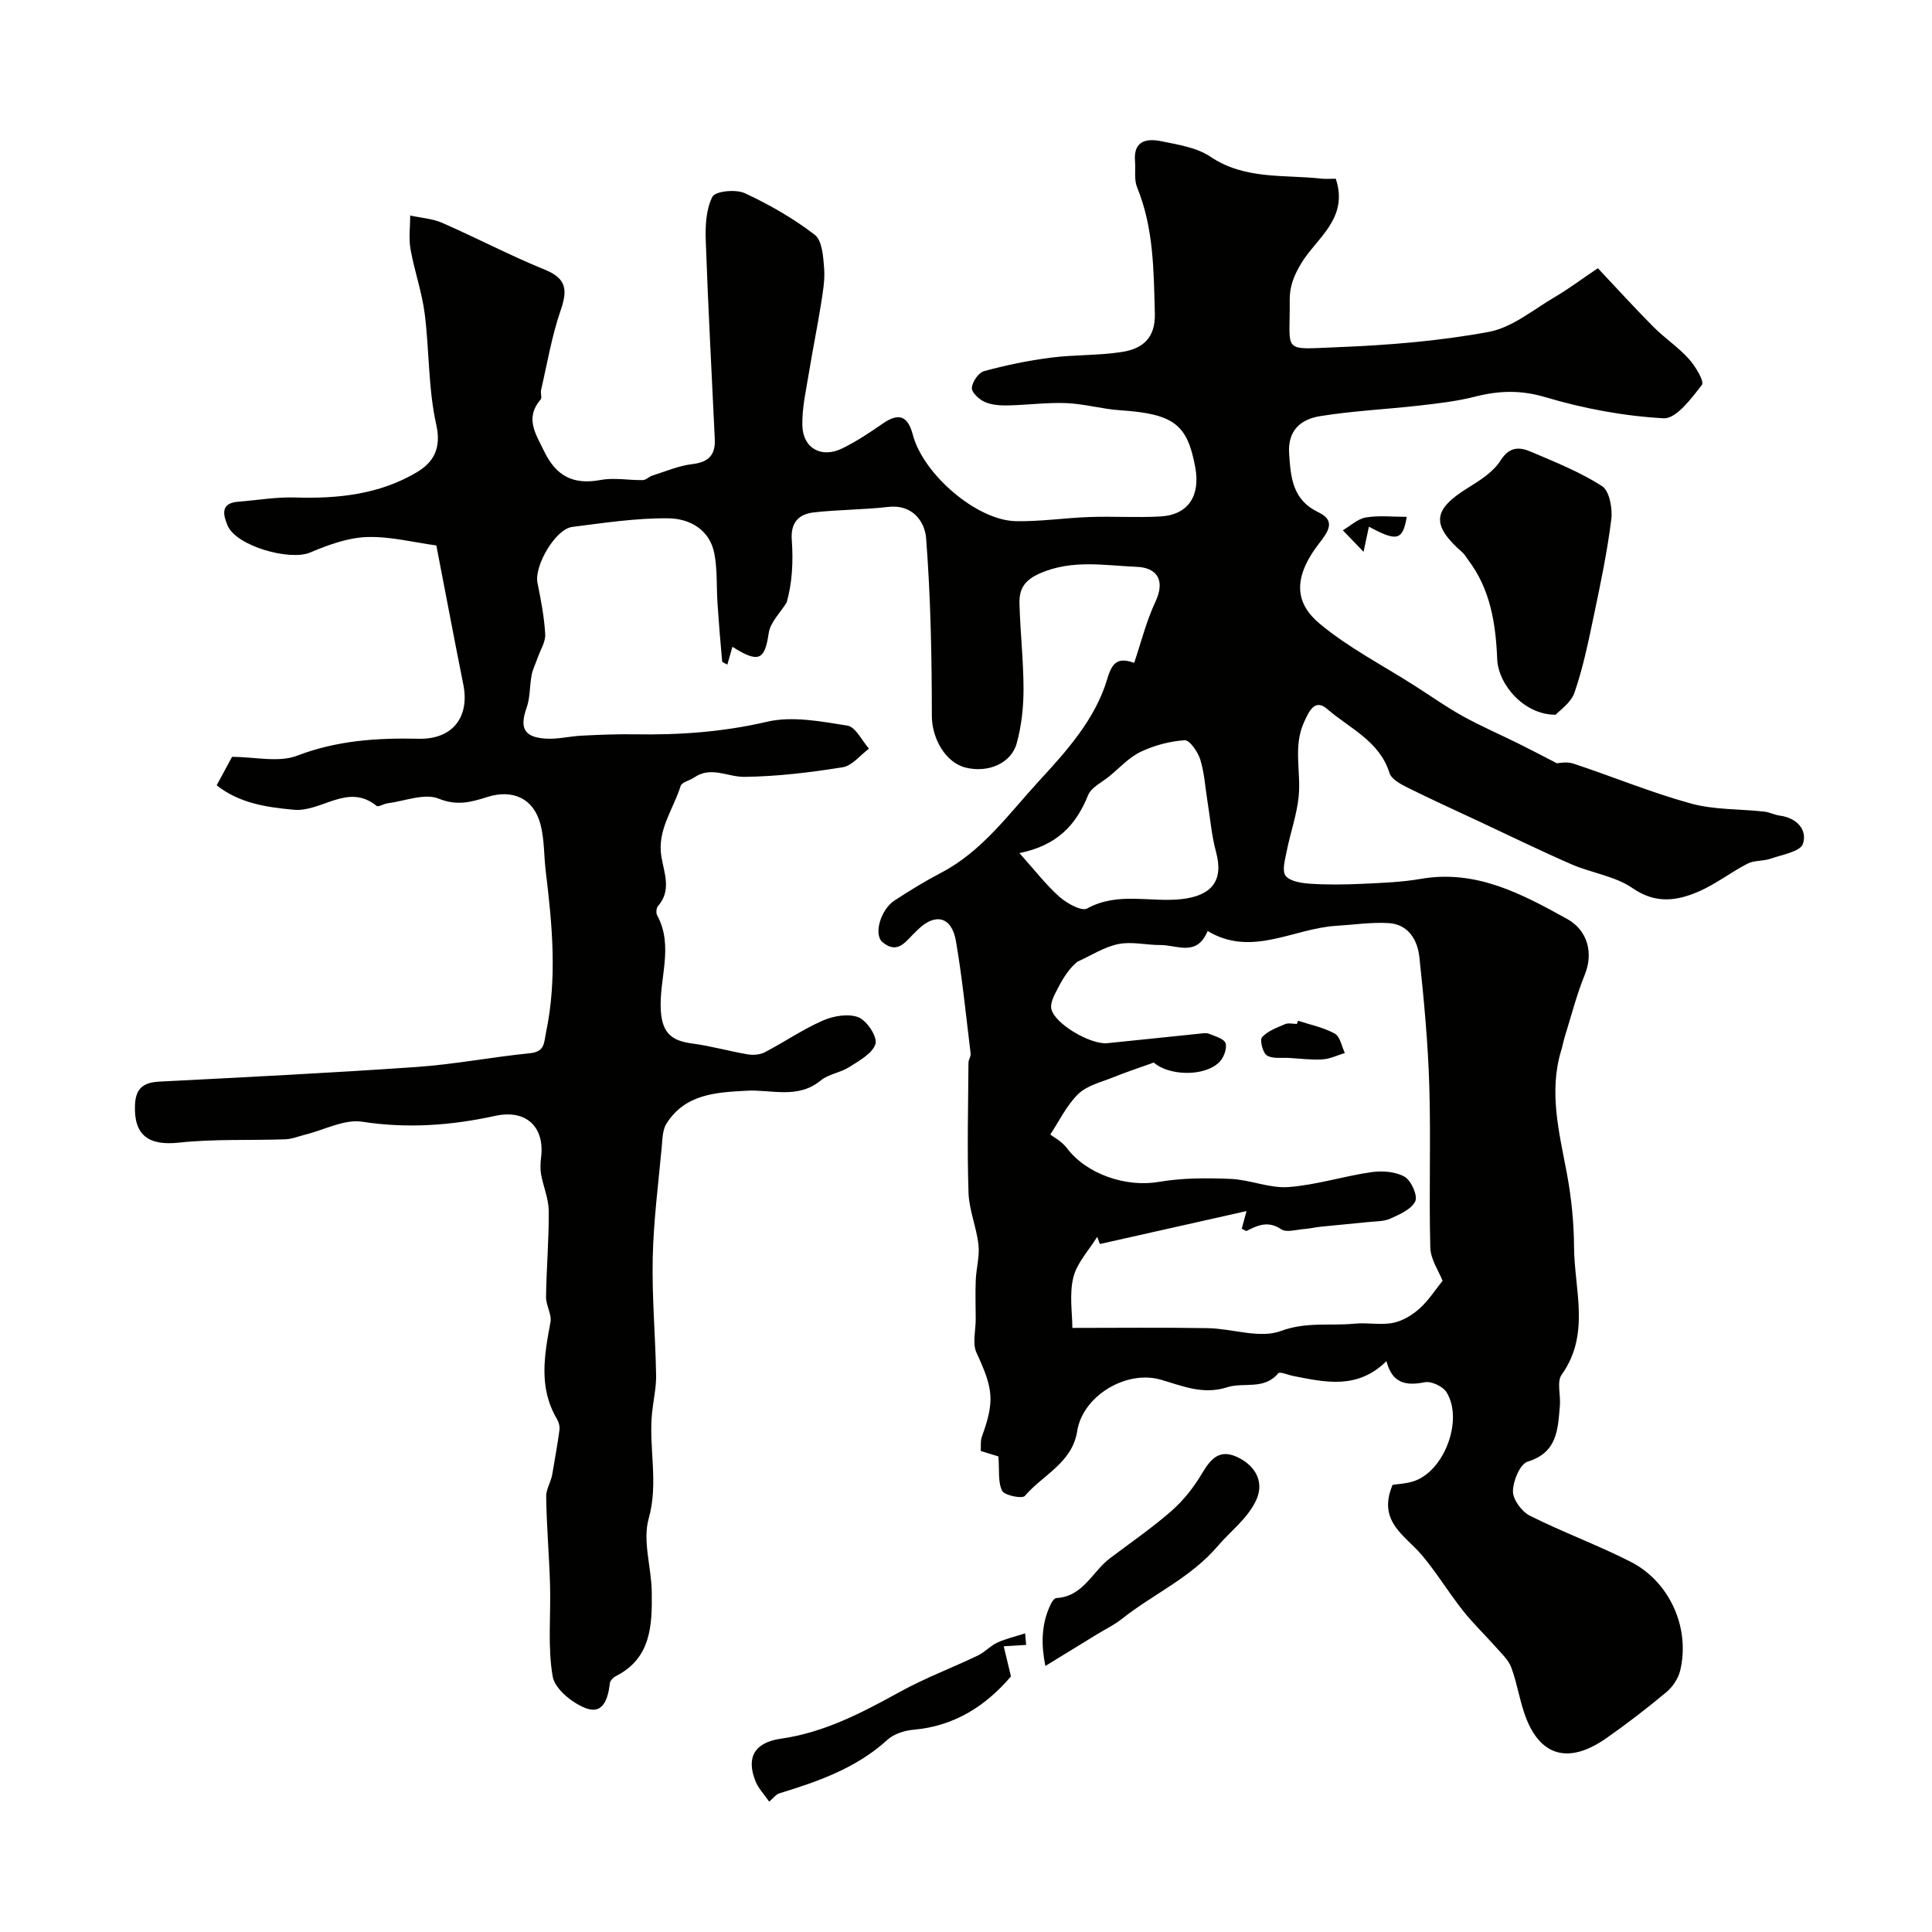 <svg enable-background="new 0 0 400 400" viewBox="0 0 400 400" xmlns="http://www.w3.org/2000/svg"><g fill="#010100"><path d="m276.56 37c2.75 8.25-4.03 12.33-7.14 17.5-1.65 2.74-2.44 4.96-2.4 7.79.12 10.85-1.82 10.06 9.89 9.59 10.49-.41 21.04-1.26 31.34-3.17 4.85-.9 9.22-4.62 13.7-7.24 2.8-1.64 5.41-3.61 8.87-5.94 3.93 4.16 7.63 8.25 11.51 12.15 2.32 2.33 5.12 4.18 7.31 6.61 1.37 1.51 3.28 4.69 2.72 5.4-2.17 2.8-5.33 7.05-7.92 6.91-8.21-.45-16.52-2-24.42-4.35-5.15-1.54-9.67-1.39-14.62-.13-3.77.96-7.69 1.41-11.58 1.85-6.84.78-13.74 1.09-20.52 2.19-3.9.63-6.73 2.86-6.4 7.77.34 5.04.72 9.59 6.11 12.16 3.57 1.7 2.02 3.94.13 6.37-5.83 7.53-4.74 12.65.1 16.68 5.98 4.98 13.07 8.62 19.68 12.85 3.3 2.1 6.5 4.38 9.91 6.27 3.79 2.09 7.78 3.82 11.66 5.74 2.31 1.14 4.59 2.35 7.85 4.03.28 0 2-.41 3.43.07 8.12 2.69 16.05 5.98 24.28 8.25 4.85 1.34 10.12 1.12 15.19 1.68 1.11.12 2.16.69 3.27.84 3.53.47 5.73 2.95 4.76 5.85-.53 1.6-4.31 2.23-6.71 3.07-1.52.53-3.36.3-4.75 1.02-3.45 1.77-6.56 4.23-10.09 5.76-4.52 1.96-8.92 2.63-13.72-.69-3.6-2.49-8.45-3.12-12.6-4.92-6.44-2.8-12.75-5.89-19.12-8.87-4.96-2.32-9.95-4.58-14.84-7.02-1.43-.71-3.35-1.73-3.75-3.01-2.09-6.68-8.29-9.25-12.92-13.28-2.58-2.24-3.8.57-4.8 2.78-2.27 5-.59 10.23-1.09 15.3-.37 3.81-1.72 7.53-2.47 11.32-.34 1.73-1.04 4.13-.23 5.15.94 1.18 3.34 1.52 5.15 1.64 3.51.23 7.04.18 10.56.02 4.11-.19 8.26-.33 12.29-1.03 11.43-1.98 20.87 3.1 30.25 8.28 4.39 2.43 5.45 7.2 3.7 11.51-1.69 4.15-2.8 8.54-4.14 12.83-.29.93-.45 1.9-.74 2.83-2.65 8.69-.42 17.1 1.17 25.62.93 4.99 1.44 10.12 1.47 15.19.06 8.84 3.43 18-2.57 26.4-1.04 1.46-.17 4.23-.36 6.38-.43 4.85-.45 9.71-6.68 11.62-1.58.49-3.02 3.99-3.04 6.12-.02 1.73 1.82 4.23 3.5 5.07 6.82 3.42 14.03 6.06 20.83 9.52 8.15 4.14 12.4 13.75 10.3 22.52-.39 1.64-1.54 3.38-2.84 4.47-4.01 3.35-8.17 6.55-12.45 9.55-8.17 5.71-13.67 3.23-16.53-3.93-1.37-3.43-1.86-7.22-3.15-10.69-.61-1.64-2.1-2.98-3.31-4.35-2.21-2.51-4.66-4.83-6.72-7.45-2.93-3.71-5.4-7.8-8.43-11.41-3.48-4.15-9.34-6.98-6.12-14.62.92-.15 2.71-.21 4.35-.74 6.32-2.04 10.37-12.66 6.83-18.42-.75-1.22-3.17-2.36-4.53-2.08-3.9.78-6.73.24-7.92-4.37-6.04 5.94-12.67 4.36-19.26 3.08-1.08-.21-2.8-.97-3.14-.57-2.94 3.53-7.14 1.8-10.54 2.89-5.09 1.63-9.34-.29-13.81-1.57-7.11-2.04-16.13 3.34-17.28 10.66-1.03 6.59-7.12 9.05-10.84 13.42-.53.62-4.19-.09-4.69-1.06-.91-1.79-.55-4.23-.78-7.12-.54-.17-2.03-.63-3.66-1.13.07-1.01-.09-2.06.23-2.94 2.7-7.43 2.35-9.95-1.11-17.41-.89-1.93-.15-4.62-.16-6.96-.01-2.69-.1-5.37.01-8.06.1-2.45.83-4.93.56-7.32-.4-3.64-1.95-7.19-2.06-10.8-.3-8.96-.07-17.93-.01-26.9 0-.63.52-1.28.45-1.88-.95-7.77-1.72-15.58-3.04-23.29-.87-5.08-4.27-5.91-7.89-2.37-.12.12-.23.24-.36.35-1.99 1.81-3.69 4.97-6.95 2.24-1.9-1.59-.4-6.75 2.48-8.63 3.13-2.05 6.34-4.02 9.66-5.75 8.5-4.43 14.08-12.28 20.23-18.97 5.59-6.09 11.68-12.71 14.2-21.29 1.09-3.72 2.52-4.23 5.53-3.2 1.44-4.26 2.52-8.64 4.4-12.65 2.13-4.55.21-7.05-3.82-7.22-6.66-.27-13.37-1.58-20.06 1.33-3.29 1.43-4.34 3.31-4.27 6.21.15 5.94.84 11.87.84 17.8 0 3.73-.42 7.57-1.4 11.16-1.14 4.2-5.94 6.21-10.56 5.07-4.32-1.07-7.01-6.21-7.02-10.67-.01-12.29-.24-24.6-1.19-36.84-.26-3.36-2.75-7.05-7.82-6.47-5.1.59-10.28.56-15.39 1.13-3.13.35-4.87 2.07-4.6 5.71.33 4.47.08 8.98-1.06 12.94-1.29 2.1-3.38 4.08-3.71 6.32-.82 5.6-2.05 6.33-7.52 2.86-.36 1.27-.69 2.42-1.05 3.69-.39-.24-1.06-.44-1.08-.7-.37-3.99-.69-7.99-.96-11.99-.22-3.38-.02-6.84-.62-10.15-.92-5.13-5.15-7.4-9.58-7.45-6.62-.07-13.26.95-19.86 1.78-3.51.44-7.92 8.09-7.21 11.59.71 3.51 1.4 7.06 1.6 10.62.09 1.6-1 3.26-1.57 4.9-.41 1.19-1.01 2.34-1.24 3.56-.43 2.25-.29 4.66-1.04 6.77-1.49 4.2-.55 6.14 4.06 6.4 2.43.14 4.89-.5 7.34-.62 3.65-.18 7.3-.34 10.95-.28 9.25.16 18.3-.47 27.43-2.6 5.23-1.22 11.15-.07 16.64.8 1.7.27 2.99 3.11 4.47 4.77-1.81 1.33-3.47 3.53-5.44 3.85-6.73 1.08-13.57 1.91-20.37 1.99-3.45.04-6.91-2.29-10.4.14-.92.64-2.54.95-2.79 1.74-1.49 4.82-4.9 9.1-3.99 14.62.56 3.41 2.16 6.98-.69 10.24-.35.4-.45 1.43-.19 1.91 3.53 6.46.33 13.21.77 19.81.31 4.72 2.39 6.21 6.53 6.75 3.85.51 7.61 1.59 11.44 2.24 1.13.19 2.54.09 3.53-.42 4.05-2.11 7.86-4.74 12.03-6.57 2.21-.97 5.31-1.5 7.39-.68 1.75.7 3.95 4.05 3.52 5.5-.59 1.98-3.36 3.48-5.44 4.81-1.82 1.17-4.28 1.43-5.9 2.77-4.76 3.92-10.16 1.84-15.3 2.12-6.37.34-12.78.66-16.65 6.84-.79 1.26-.81 3.08-.95 4.66-.7 7.68-1.71 15.35-1.88 23.05-.18 8.11.56 16.23.7 24.35.04 2.59-.57 5.18-.84 7.78-.74 7.26 1.4 14.45-.7 21.92-1.3 4.64.58 10.11.64 15.21.08 6.81-.08 13.67-7.44 17.4-.54.27-1.18.94-1.24 1.49-.35 3.04-1.32 6.45-4.82 5.2-2.86-1.03-6.55-4-7.01-6.61-1.08-6.18-.36-12.66-.55-19.01-.18-6.1-.72-12.2-.8-18.3-.02-1.56 1.11-3.14 1.32-4.91.49-2.94 1.04-5.87 1.43-8.82.1-.74-.15-1.66-.54-2.32-3.82-6.47-2.59-13.19-1.32-20.01.3-1.62-.94-3.48-.92-5.22.08-5.94.61-11.88.56-17.82-.02-2.51-1.12-5.01-1.58-7.54-.2-1.13-.15-2.34-.01-3.49.8-6.31-3.02-10.05-9.5-8.64-9.15 2-18.18 2.65-27.55 1.21-3.68-.56-7.78 1.68-11.69 2.65-1.41.35-2.8.94-4.22.99-7.34.26-14.74-.1-22.02.69-6.29.68-9.38-1.53-9.09-7.86.15-3.35 1.73-4.6 4.98-4.77 17.81-.92 35.62-1.8 53.41-3.04 7.82-.55 15.57-2.06 23.38-2.84 3.13-.31 2.88-2.16 3.35-4.4 2.3-11.09 1.28-22.12-.07-33.18-.4-3.24-.27-6.6-1.08-9.73-1.4-5.45-5.75-7.42-11.07-5.73-3.26 1.04-6.2 1.88-10.03.33-2.93-1.18-7.03.51-10.6.97-.78.1-1.89.83-2.25.53-5.97-4.84-11.38 1.33-17.15.8-5.78-.53-11.28-1.37-15.96-5.06 1.4-2.58 2.54-4.7 3.18-5.89 4.73 0 9.63 1.23 13.5-.25 8.27-3.17 16.59-3.69 25.19-3.5 6.93.15 10.54-4.46 9.2-11.19-1.95-9.74-3.78-19.5-5.59-28.83-4.71-.63-9.58-1.91-14.4-1.74-3.96.14-8.02 1.64-11.75 3.21-4.2 1.77-15.26-1.33-17.06-5.58-.82-1.94-1.7-4.64 2.13-4.94 3.94-.31 7.89-1 11.82-.88 8.85.28 17.45-.63 25.16-5.19 3.45-2.04 5.2-4.88 4.08-9.91-1.68-7.48-1.42-15.37-2.4-23.02-.58-4.49-2.14-8.84-2.93-13.32-.4-2.25-.06-4.62-.06-6.94 2.23.49 4.6.64 6.65 1.53 7.13 3.12 14.04 6.76 21.24 9.69 4.57 1.86 4.68 4.29 3.24 8.46-1.83 5.32-2.76 10.95-4.04 16.46-.15.63.24 1.57-.1 1.96-3.28 3.84-1.04 7.04.7 10.64 2.53 5.24 6.05 7.07 11.77 6.01 2.8-.52 5.79.08 8.69.03.66-.01 1.28-.71 1.97-.93 2.76-.87 5.5-2.06 8.34-2.39 3.37-.4 4.75-1.95 4.6-5.16-.64-13.7-1.39-27.39-1.87-41.09-.11-3.07.05-6.5 1.38-9.1.6-1.16 4.84-1.59 6.68-.74 5.09 2.35 10.06 5.21 14.51 8.62 1.54 1.18 1.75 4.54 1.94 6.95.19 2.48-.28 5.03-.67 7.52-.74 4.64-1.69 9.24-2.44 13.87-.6 3.7-1.49 7.44-1.4 11.14.11 4.74 3.96 6.84 8.23 4.76 2.93-1.43 5.69-3.26 8.38-5.13 3.33-2.31 5.21-1.69 6.27 2.32 2.15 8.14 13.19 17.68 21.28 17.86 5.11.11 10.24-.69 15.37-.86 4.85-.17 9.72.16 14.56-.11 5.91-.32 8.32-4.38 7.26-10.15-1.63-8.91-4.4-11.09-15.55-11.84-3.73-.25-7.41-1.33-11.13-1.48-4.05-.16-8.12.4-12.18.48-1.6.03-3.35-.1-4.77-.74-1.15-.52-2.71-1.98-2.63-2.9.1-1.26 1.39-3.15 2.52-3.46 4.53-1.23 9.16-2.19 13.82-2.79 4.89-.63 9.89-.42 14.75-1.18 4.16-.65 6.93-2.79 6.8-7.93-.24-8.89-.23-17.73-3.68-26.17-.65-1.6-.28-3.6-.43-5.42-.35-4.19 2.38-4.74 5.4-4.12 3.49.72 7.35 1.29 10.19 3.2 7.12 4.8 15.13 3.7 22.86 4.54.97.12 1.96.03 3.12.03zm22.11 228.17c-.75-1.94-2.47-4.39-2.54-6.88-.3-11.15.13-22.33-.21-33.48-.27-8.89-1.1-17.78-2.05-26.63-.38-3.53-2.25-6.81-6.35-7.06-3.59-.22-7.23.34-10.84.56-8.92.53-17.55 6.57-26.65 1.07-2.22 5.4-6.34 2.9-9.73 2.91-2.93.02-5.97-.77-8.76-.2-2.94.6-5.64 2.37-8.45 3.64-1.56 1.21-2.89 3.22-3.98 5.34-.71 1.38-1.7 3.05-1.45 4.38.56 3.09 8.13 7.51 11.59 7.16 6.37-.64 12.73-1.32 19.1-1.97.66-.07 1.41-.21 1.98.03 1.25.51 3.11 1.02 3.41 1.95.34 1.07-.36 2.96-1.25 3.87-3.12 3.16-10.57 2.85-13.61.13-3.03 1.09-5.75 1.98-8.39 3.05-2.5 1.01-5.43 1.69-7.25 3.46-2.42 2.36-3.96 5.63-5.79 8.39.59.47 2.35 1.38 3.43 2.8 4.09 5.44 12.28 8.17 19.03 7.01 4.87-.84 9.95-.83 14.91-.62 4 .17 8.01 1.97 11.92 1.69 5.78-.43 11.43-2.26 17.2-3.09 2.24-.32 4.99-.12 6.86.95 1.37.78 2.76 3.9 2.22 5.07-.78 1.66-3.22 2.73-5.16 3.6-1.38.62-3.08.55-4.65.72-3.26.34-6.53.62-9.79.96-1.15.12-2.28.39-3.43.48-1.6.12-3.64.77-4.72.05-2.68-1.8-4.81-.87-7.15.33-.17.09-.54-.23-1.03-.46.26-.96.53-1.95.99-3.64-10.52 2.36-20.44 4.59-30.36 6.82-.19-.49-.37-.98-.56-1.48-1.71 2.78-4.2 5.38-4.94 8.4-.86 3.52-.2 7.42-.2 10.45 9.13 0 18.58-.11 28.03.05 5.1.09 10.77 2.21 15.14.59 5.28-1.96 10.22-1.02 15.28-1.52 2.64-.26 5.4.34 7.97-.17 1.98-.4 3.99-1.63 5.52-3.01 1.88-1.71 3.29-3.95 4.71-5.7zm-87.61-88.55c3.19 3.56 5.5 6.58 8.29 9.06 1.53 1.35 4.58 3.05 5.74 2.41 6.35-3.51 13.09-1.21 19.56-1.94 6.18-.7 8.75-3.77 7.12-9.75-.93-3.42-1.21-7.01-1.78-10.52-.47-2.89-.63-5.87-1.49-8.63-.5-1.59-2.2-4.05-3.22-3.99-3.09.2-6.3 1.06-9.12 2.4-2.41 1.15-4.34 3.3-6.46 5.04-1.54 1.27-3.76 2.3-4.43 3.95-2.48 6.18-6.45 10.42-14.21 11.97z"/><path d="m322.09 147.97c-6.46.09-11.89-6.18-12.11-11.5-.3-7.32-1.39-14.44-5.99-20.51-.39-.52-.7-1.13-1.18-1.55-6.57-5.76-6.23-8.89 1.21-13.47 2.47-1.52 5.18-3.27 6.66-5.61 1.84-2.92 3.94-2.8 6.26-1.81 5.03 2.14 10.19 4.2 14.75 7.13 1.53.98 2.19 4.62 1.91 6.88-.84 6.73-2.24 13.41-3.64 20.06-1.11 5.31-2.21 10.67-3.97 15.78-.73 2.15-3.13 3.74-3.9 4.6z"/><path d="m216.43 344.92c-.8-4.02-1.03-8.58 1.24-13.03.22-.42.67-1.01 1.04-1.03 5.55-.3 7.43-5.48 11.11-8.25 4.3-3.24 8.76-6.31 12.79-9.85 2.47-2.17 4.6-4.91 6.29-7.76 1.93-3.25 3.83-5.16 7.73-3.1 3.65 1.94 5.09 5.29 3.39 8.82-1.82 3.78-5.27 6.29-7.83 9.3-5.7 6.7-13.44 10-19.95 15.18-1.51 1.2-3.3 2.06-4.96 3.07-3.39 2.09-6.79 4.17-10.85 6.65z"/><path d="m212.45 340.56c-1.34.08-2.68.17-4.64.29.43 1.78.92 3.83 1.5 6.23-5.1 5.98-11.57 10.29-20.16 11.04-1.86.16-4.06.85-5.39 2.06-6.44 5.89-14.34 8.64-22.42 11.12-.69.21-1.22.98-2.09 1.71-1.03-1.5-2.21-2.72-2.81-4.18-2.02-4.98-.21-8.07 5.22-8.85 9.02-1.28 16.84-5.39 24.67-9.71 5.17-2.85 10.76-4.95 16.1-7.5 1.45-.69 2.6-2.02 4.06-2.69 1.83-.83 3.83-1.29 5.75-1.91.07.8.14 1.6.21 2.39z"/><path d="m283.42 109.04c-.28 1.29-.53 2.5-1.11 5.21-1.86-1.94-3.08-3.2-4.29-4.46 1.59-.93 3.08-2.39 4.78-2.66 2.74-.45 5.6-.12 8.45-.12-.82 4.88-2.02 5.19-7.83 2.03z"/><path d="m268.74 211.33c2.57.85 5.3 1.39 7.63 2.68 1.09.6 1.4 2.62 2.07 4-1.53.46-3.04 1.22-4.59 1.32-2.27.15-4.57-.15-6.86-.29-1.6-.1-3.49.23-4.69-.52-.86-.54-1.52-3.19-1.01-3.77 1.16-1.29 3.06-1.98 4.75-2.71.7-.3 1.64-.05 2.47-.05.08-.21.16-.43.23-.66z"/></g></svg>